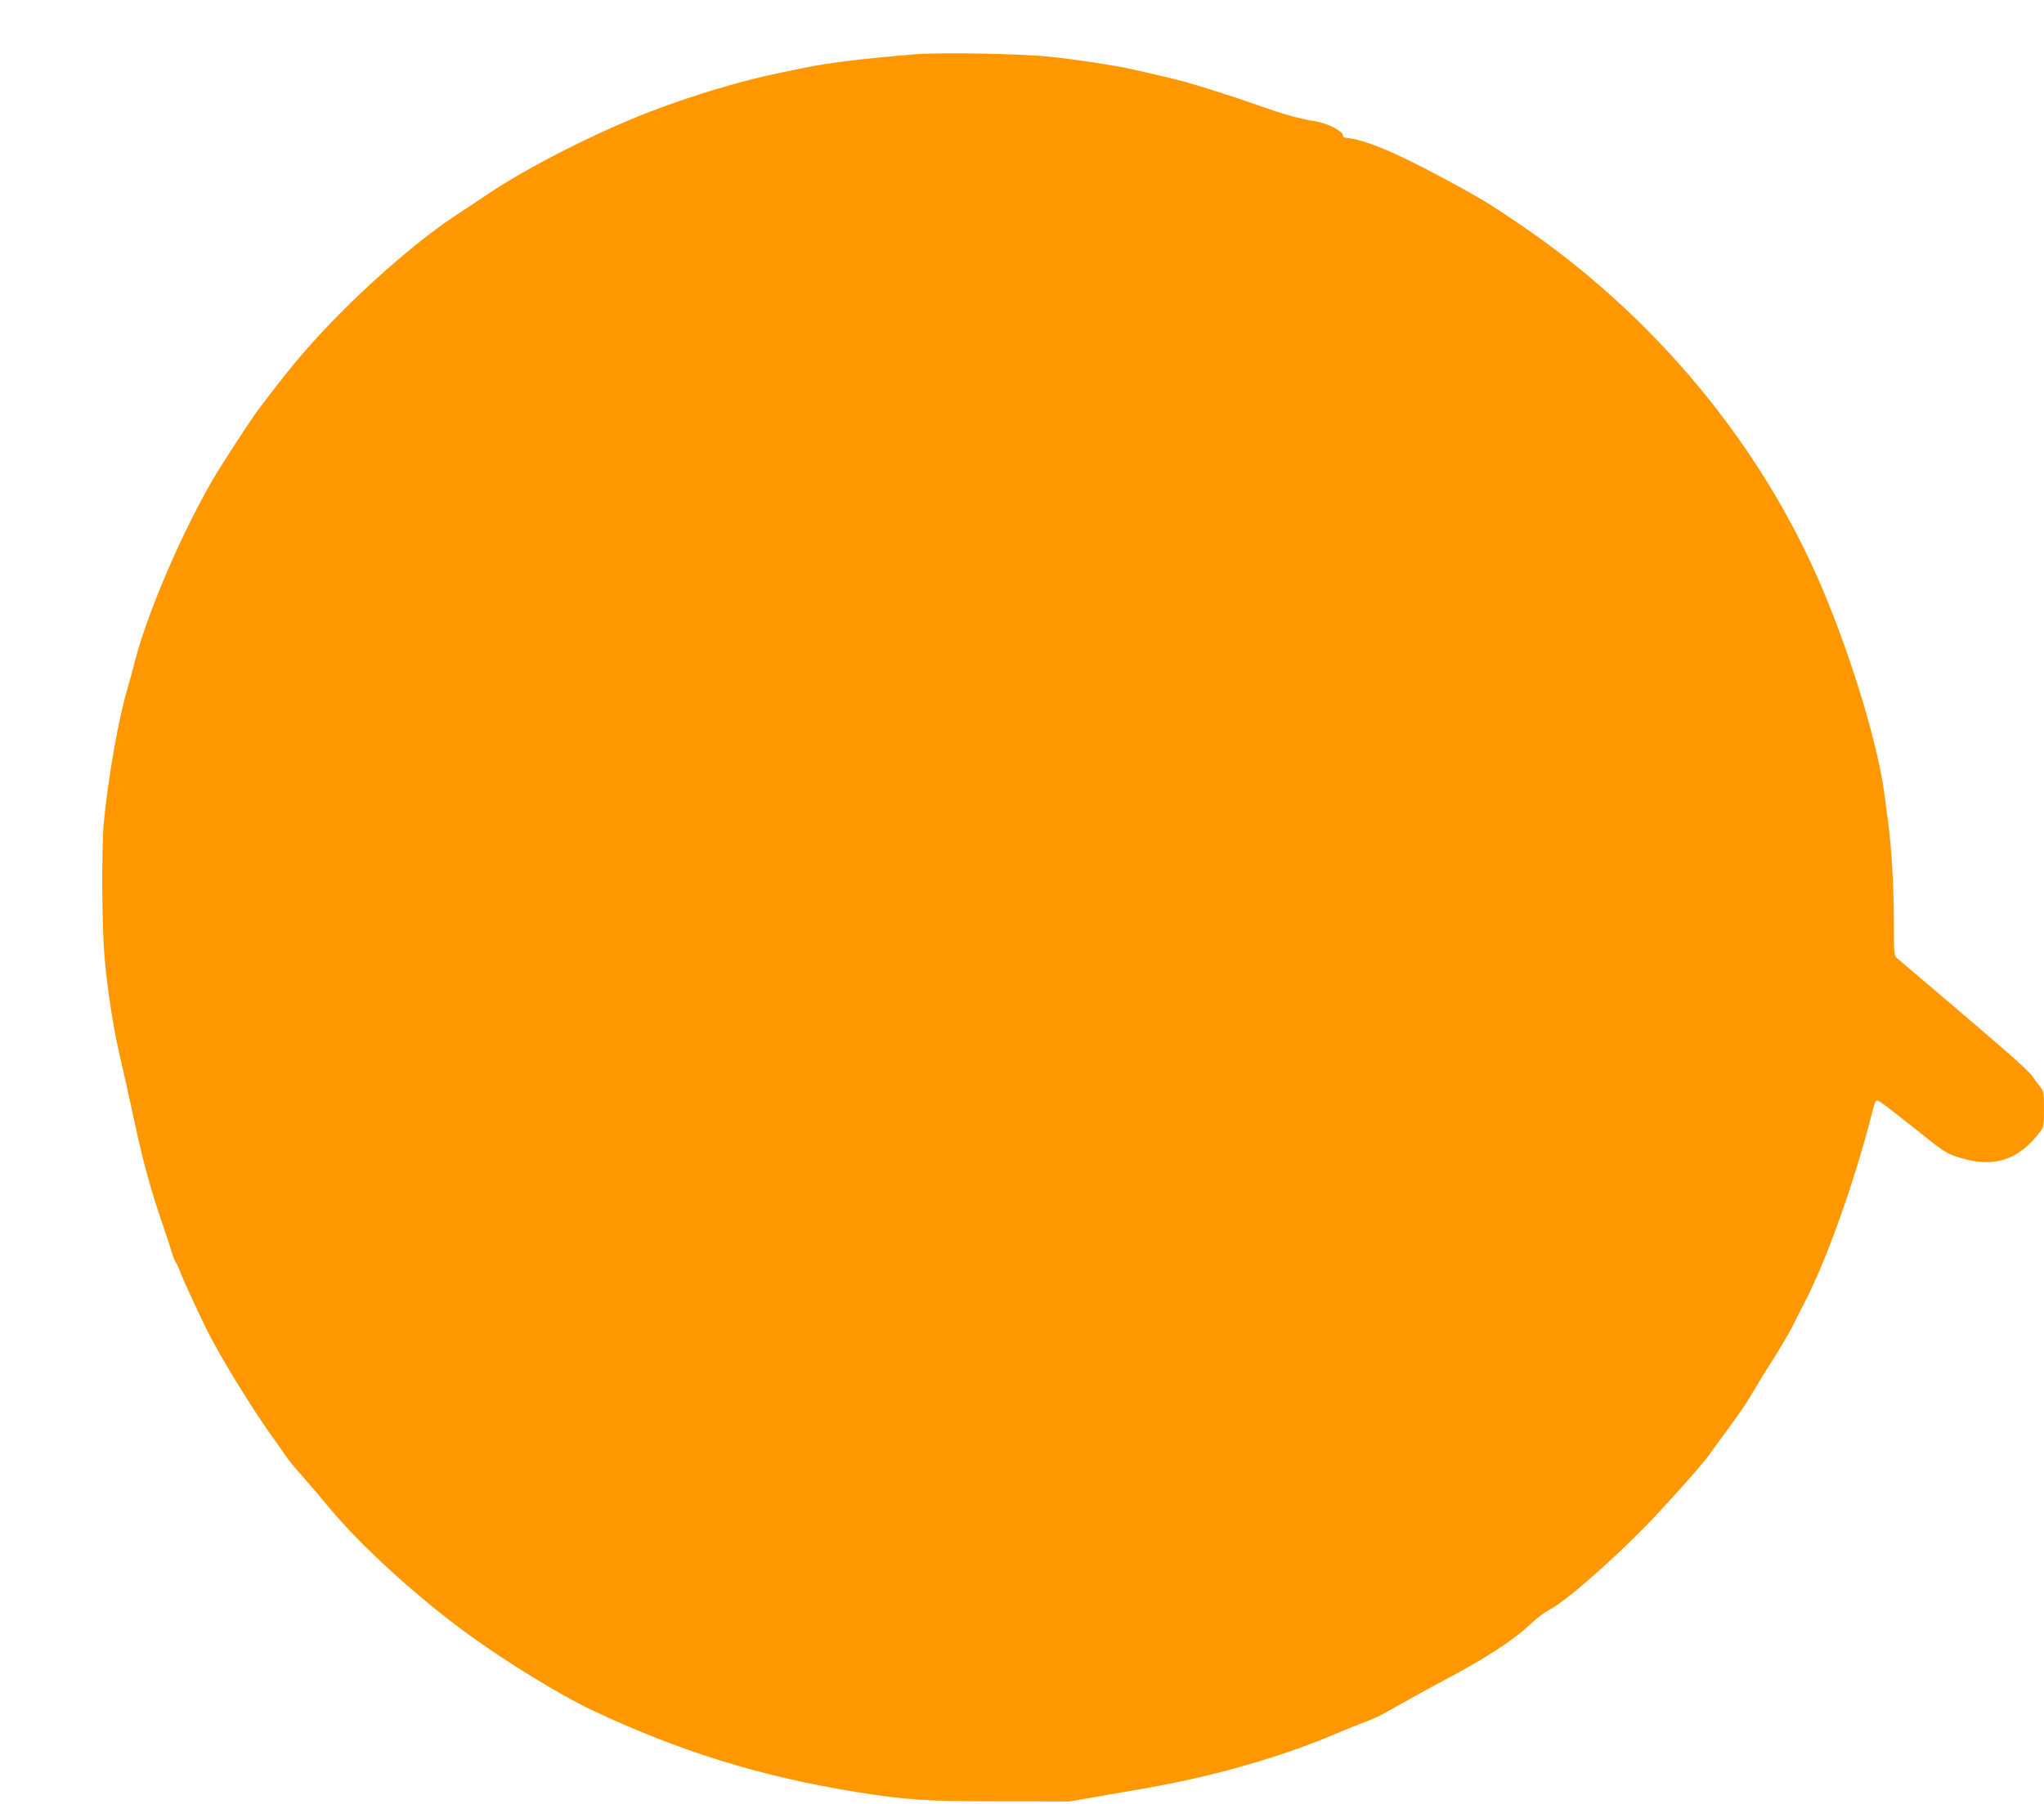<?xml version="1.0" standalone="no"?>
<!DOCTYPE svg PUBLIC "-//W3C//DTD SVG 20010904//EN"
 "http://www.w3.org/TR/2001/REC-SVG-20010904/DTD/svg10.dtd">
<svg version="1.0" xmlns="http://www.w3.org/2000/svg"
 width="1280pt" height="1130pt" viewBox="0 0 1280 1130"
 preserveAspectRatio="xMidYMid meet">
<g transform="translate(0,1130) scale(0.1,-0.1)"
fill="#ff9800" stroke="none">
<path d="M5730 10960 c-335 -28 -540 -53 -695 -85 -38 -8 -104 -22 -145 -30
-250 -51 -547 -140 -820 -245 -334 -128 -765 -347 -1015 -516 -49 -33 -130
-87 -180 -119 -234 -151 -563 -434 -823 -708 -151 -159 -244 -271 -430 -517
-52 -68 -228 -339 -290 -445 -202 -349 -414 -845 -492 -1155 -12 -47 -30 -113
-40 -147 -56 -183 -125 -575 -150 -848 -15 -166 -12 -653 5 -845 17 -193 53
-427 90 -590 14 -63 32 -142 40 -175 27 -122 47 -213 70 -320 42 -193 92 -375
150 -545 31 -91 63 -187 71 -214 7 -26 18 -54 24 -61 5 -6 16 -29 24 -51 17
-48 124 -280 179 -389 85 -168 260 -452 388 -635 52 -72 99 -139 104 -147 15
-23 45 -59 119 -143 36 -41 103 -119 147 -173 197 -239 565 -574 884 -803 237
-172 572 -376 760 -465 549 -259 1058 -417 1660 -514 313 -50 430 -58 895 -58
l435 -1 250 43 c341 58 458 81 680 136 236 59 526 153 711 233 77 33 172 71
210 85 38 14 88 36 111 49 221 124 290 162 368 203 285 152 446 256 558 361
37 35 89 75 117 89 97 49 377 292 611 531 123 127 353 384 389 437 8 12 46 65
85 117 113 153 147 202 205 302 25 42 58 96 73 120 64 97 140 225 168 282 17
34 52 104 79 156 134 263 302 736 409 1152 10 42 22 82 26 88 11 18 7 20 328
-234 106 -84 126 -96 205 -119 212 -64 365 -13 500 167 19 25 22 41 22 138 0
99 -2 113 -22 138 -13 16 -35 46 -51 69 -15 22 -105 106 -200 187 -271 233
-304 261 -467 399 -84 72 -164 139 -177 150 -23 20 -23 23 -23 230 -1 236 -14
454 -36 625 -9 63 -19 145 -24 181 -42 310 -200 835 -385 1275 -380 901 -1047
1709 -1887 2282 -170 116 -234 156 -368 230 -376 207 -583 299 -715 317 -11 1
-23 3 -27 4 -5 0 -8 7 -8 14 -1 26 -97 75 -172 87 -100 16 -198 43 -358 100
-148 53 -391 130 -485 154 -56 15 -132 33 -295 70 -115 26 -370 65 -530 81
-181 19 -688 28 -840 15z"/>
</g>
</svg>
